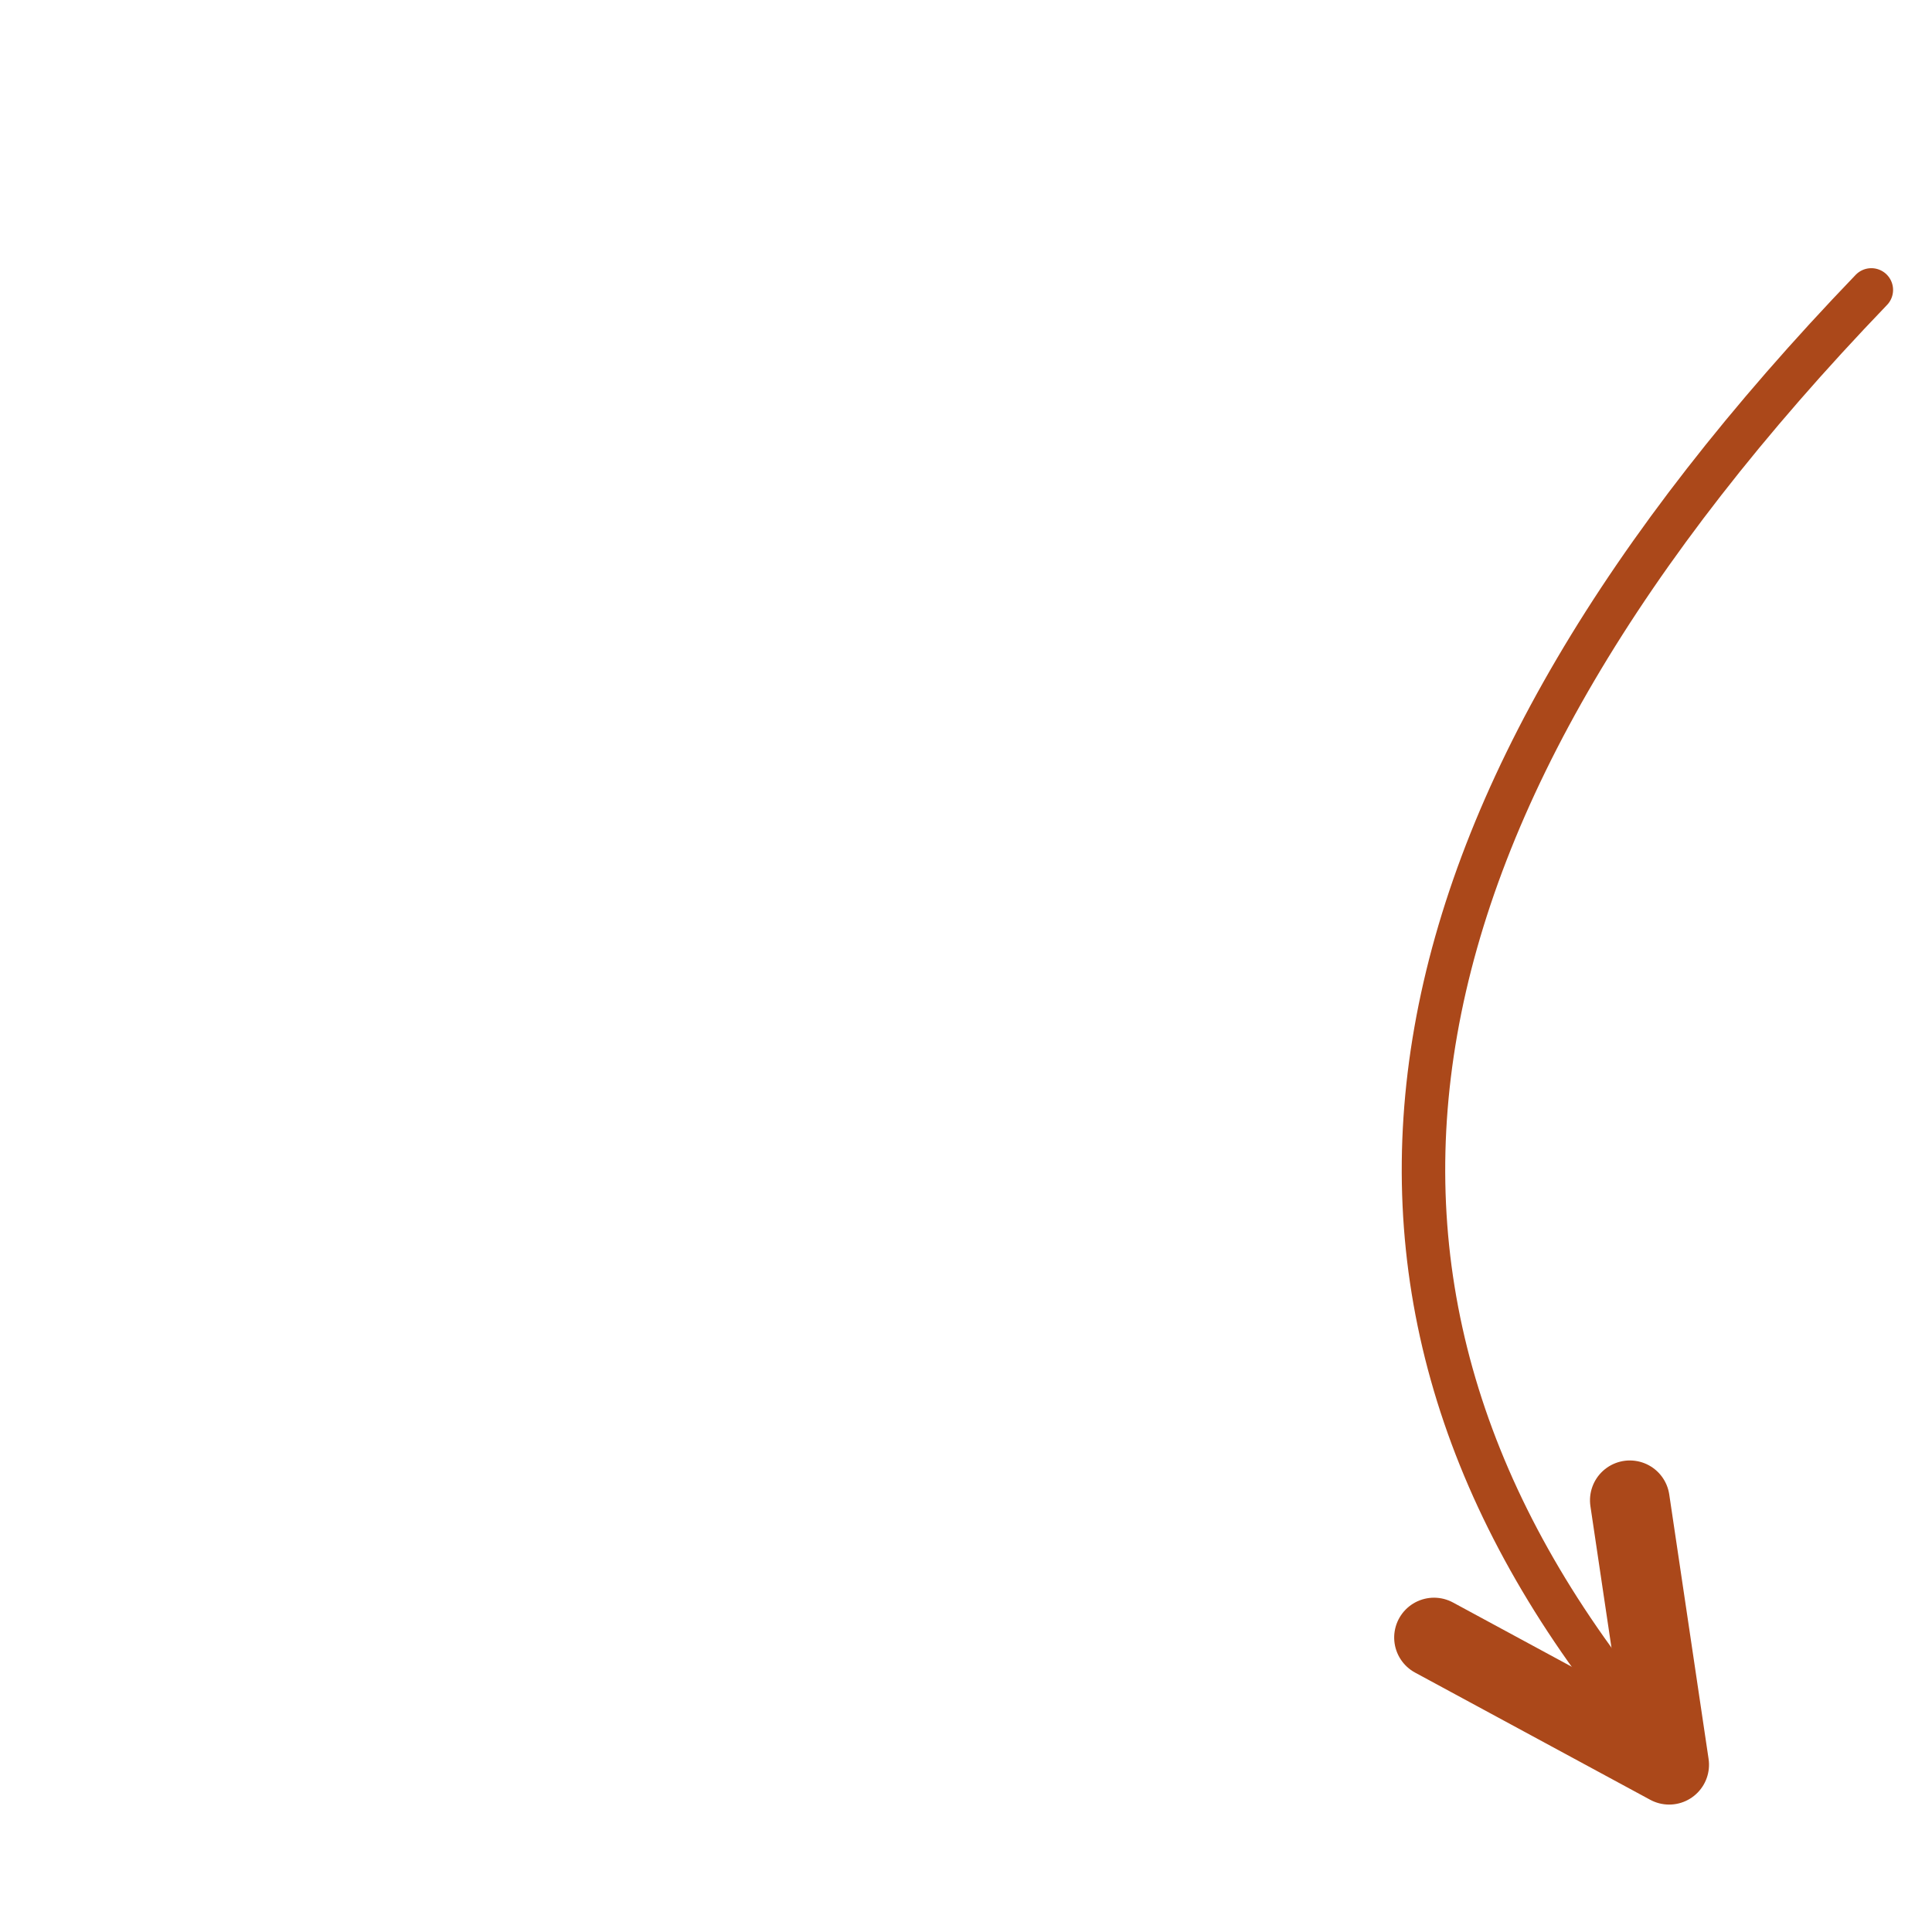 <svg xmlns="http://www.w3.org/2000/svg" version="1.1" xmlns:xlink="http://www.w3.org/1999/xlink" xmlns:svgjs="http://svgjs.dev/svgjs" viewBox="0 0 800 800"><g stroke-width="18" stroke="#ab481a" fill="none" stroke-linecap="round" stroke-linejoin="round" transform="matrix(0.574,0.819,-0.819,0.574,821.23,-145.091)"><path d="M190.5 190.105Q276.5 628.105 609.5 609.105 " marker-end="url(#SvgjsMarker5910)"></path></g><defs><marker markerWidth="11" markerHeight="11" refX="5.5" refY="5.5" viewBox="0 0 11 11" orient="auto" id="SvgjsMarker5910"><polyline points="0,5.5 5.5,2.75 0,0" fill="none" stroke-width="1.833" stroke="#ab481a" stroke-linecap="round" transform="matrix(1,0,0,1,1.833,2.75)" stroke-linejoin="round"></polyline></marker></defs></svg>